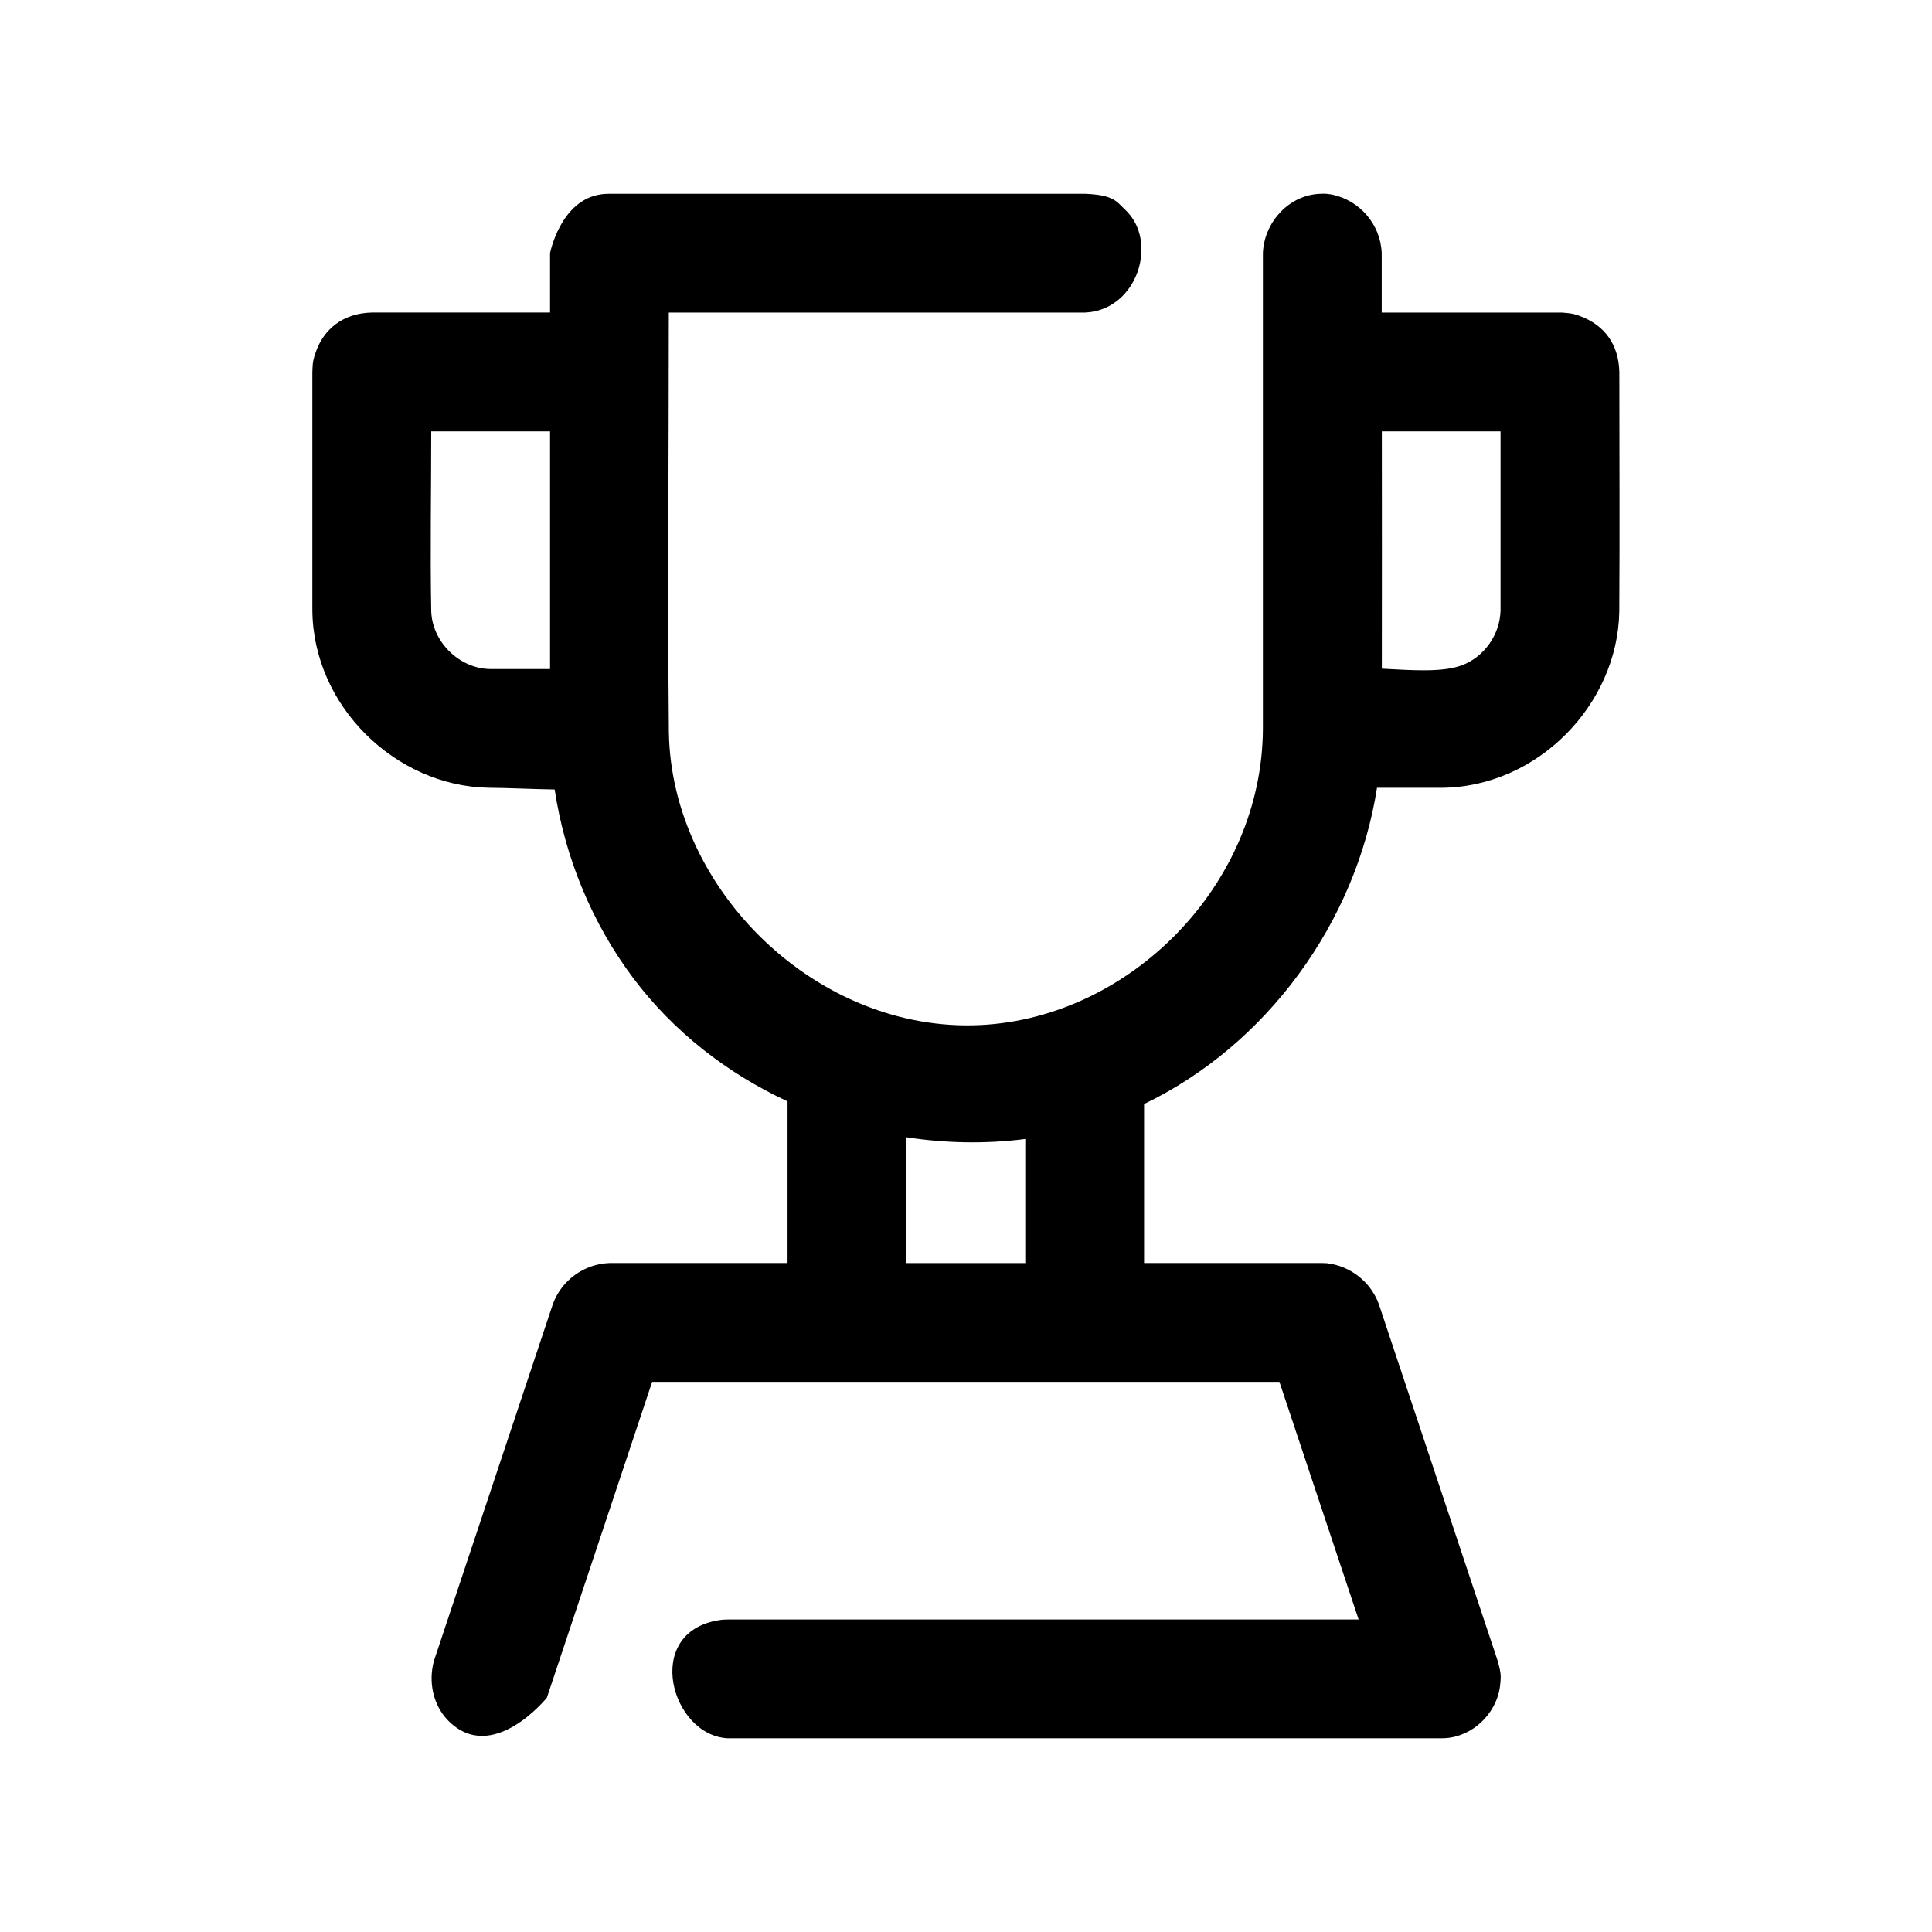 <?xml version="1.0" encoding="UTF-8"?>
<!-- Uploaded to: SVG Repo, www.svgrepo.com, Generator: SVG Repo Mixer Tools -->
<svg fill="#000000" width="800px" height="800px" version="1.1" viewBox="144 144 512 512" xmlns="http://www.w3.org/2000/svg">
 <path d="m289.77 226.83v-15.742s2.707-13.949 13.383-15.57c1.039-0.156 1.309-0.125 2.348-0.172h125.95c7.84 0.301 8.453 2.109 10.707 4.203 9.004 8.344 3.305 26.766-10.707 27.285h-110.21c0 37.062-0.332 74.121 0.016 111.18 0.645 42.02 39.535 79.773 82.609 77.633 39.551-1.953 74.691-37.047 74.816-78.641v-125.92c0.301-8.016 6.629-15.098 14.562-15.695 2.266-0.172 2.801 0.047 3.527 0.125 7.445 1.418 13.113 7.887 13.398 15.57v15.742h47.23l0.738 0.016c2.754 0.203 3.574 0.504 5.102 1.117 5.856 2.348 9.73 7.211 9.902 14.609 0 21.191 0.125 42.383-0.016 63.574-0.457 24.496-21.523 46.461-47.168 46.633h-17.035c-5.574 35.691-29.254 68.172-61.73 83.805v42.133h47.23c0.41 0.016 0.82 0.031 1.227 0.047 6.188 0.738 11.477 4.832 13.715 10.723l31.473 94.465c1.07 3.652 0.898 4.375 0.77 6.125-0.504 6.977-6.141 13.273-13.227 14.406-1.086 0.172-1.371 0.141-2.473 0.188h-188.93c-15.113-0.598-22.812-28.07-2.457-31.301 1.086-0.172 1.371-0.141 2.457-0.188h167.07l-20.988-62.977h-166.23l-27.898 83.695s-14.453 17.949-26.152 6.078c-4.031-4.094-5.352-10.375-3.715-16.027l31.488-94.465c2.363-6.266 8.219-10.5 14.926-10.77h47.23v-42.84c-15.98-7.414-30.262-18.484-40.934-32.73-10.926-14.578-18.059-31.898-20.781-49.926-5.809-0.078-11.855-0.41-17.602-0.457-24.465-0.457-46.461-21.523-46.617-47.168v-63.023c0.062-2.754 0.332-3.59 0.867-5.148 2.141-6.203 7.227-10.406 14.879-10.598h47.23zm94.449 218.56v33.332h31.488v-32.875c-10.422 1.34-21.051 1.148-31.488-0.457zm157.44-187.07h-31.457c0.016 20.957 0.031 41.926 0 62.883 8.328 0.441 16.152 1.023 21.301-0.93 5.887-2.234 10.027-8.188 10.156-14.516zm-251.89 62.977v-62.977h-31.488c0 15.887-0.301 31.773 0 47.641 0.25 8.109 7.383 15.176 15.523 15.336z" fill-rule="evenodd"/>
</svg>